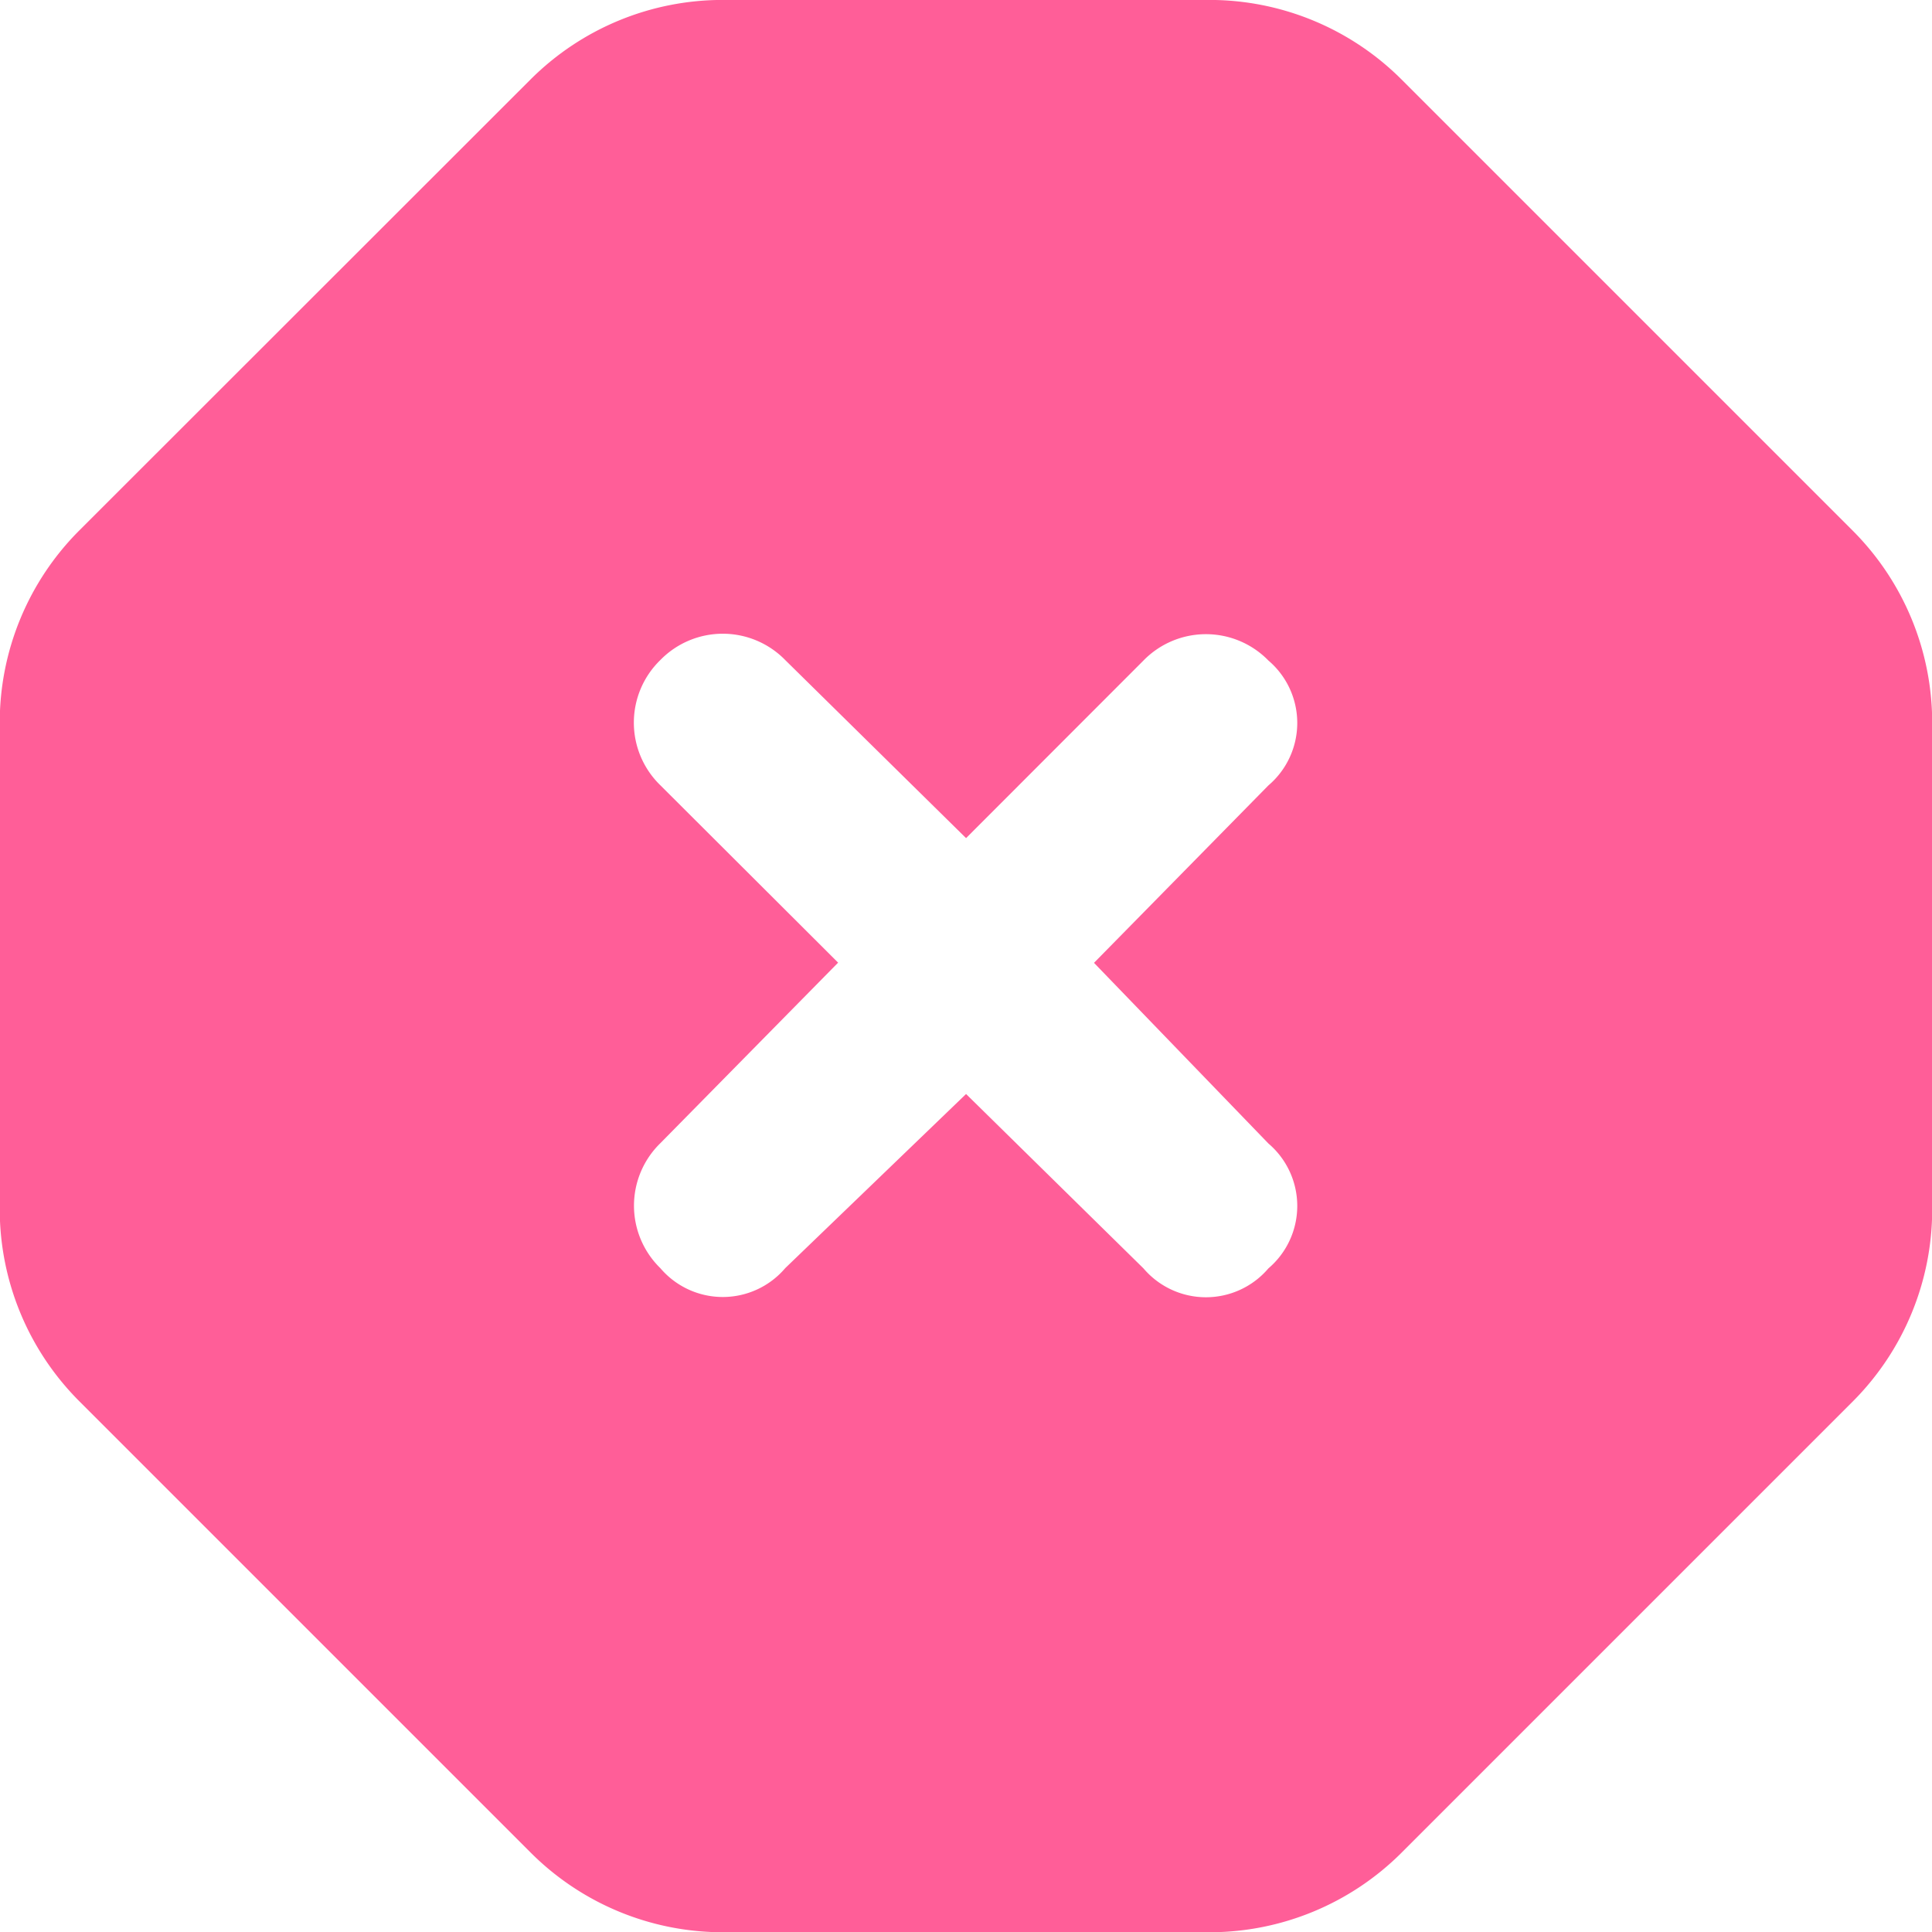 <svg xmlns="http://www.w3.org/2000/svg" width="29.99" height="29.99" viewBox="0 0 29.99 29.99"><path d="M8.238-25.011a4.217,4.217,0,0,1,2.982-1.236h7.559a4.217,4.217,0,0,1,2.982,1.236l7,7a4.218,4.218,0,0,1,1.236,2.982v7.559a4.218,4.218,0,0,1-1.236,2.982l-7,7a4.218,4.218,0,0,1-2.982,1.236H11.221A4.218,4.218,0,0,1,8.238,2.508l-7-7A4.217,4.217,0,0,1,0-7.471v-7.559a4.217,4.217,0,0,1,1.235-2.982Zm2.016,10.954,2.76,2.754L10.254-8.5a1.354,1.354,0,0,0,0,1.939,1.273,1.273,0,0,0,1.939,0L15-9.264l2.754,2.707a1.273,1.273,0,0,0,1.939,0,1.273,1.273,0,0,0,0-1.939L16.986-11.3l2.707-2.754a1.273,1.273,0,0,0,0-1.939,1.354,1.354,0,0,0-1.939,0L15-13.236,12.193-16a1.354,1.354,0,0,0-1.939,0A1.354,1.354,0,0,0,10.254-14.057Z" transform="translate(-0.004 26.246)" fill="#ff5e98"/></svg>
